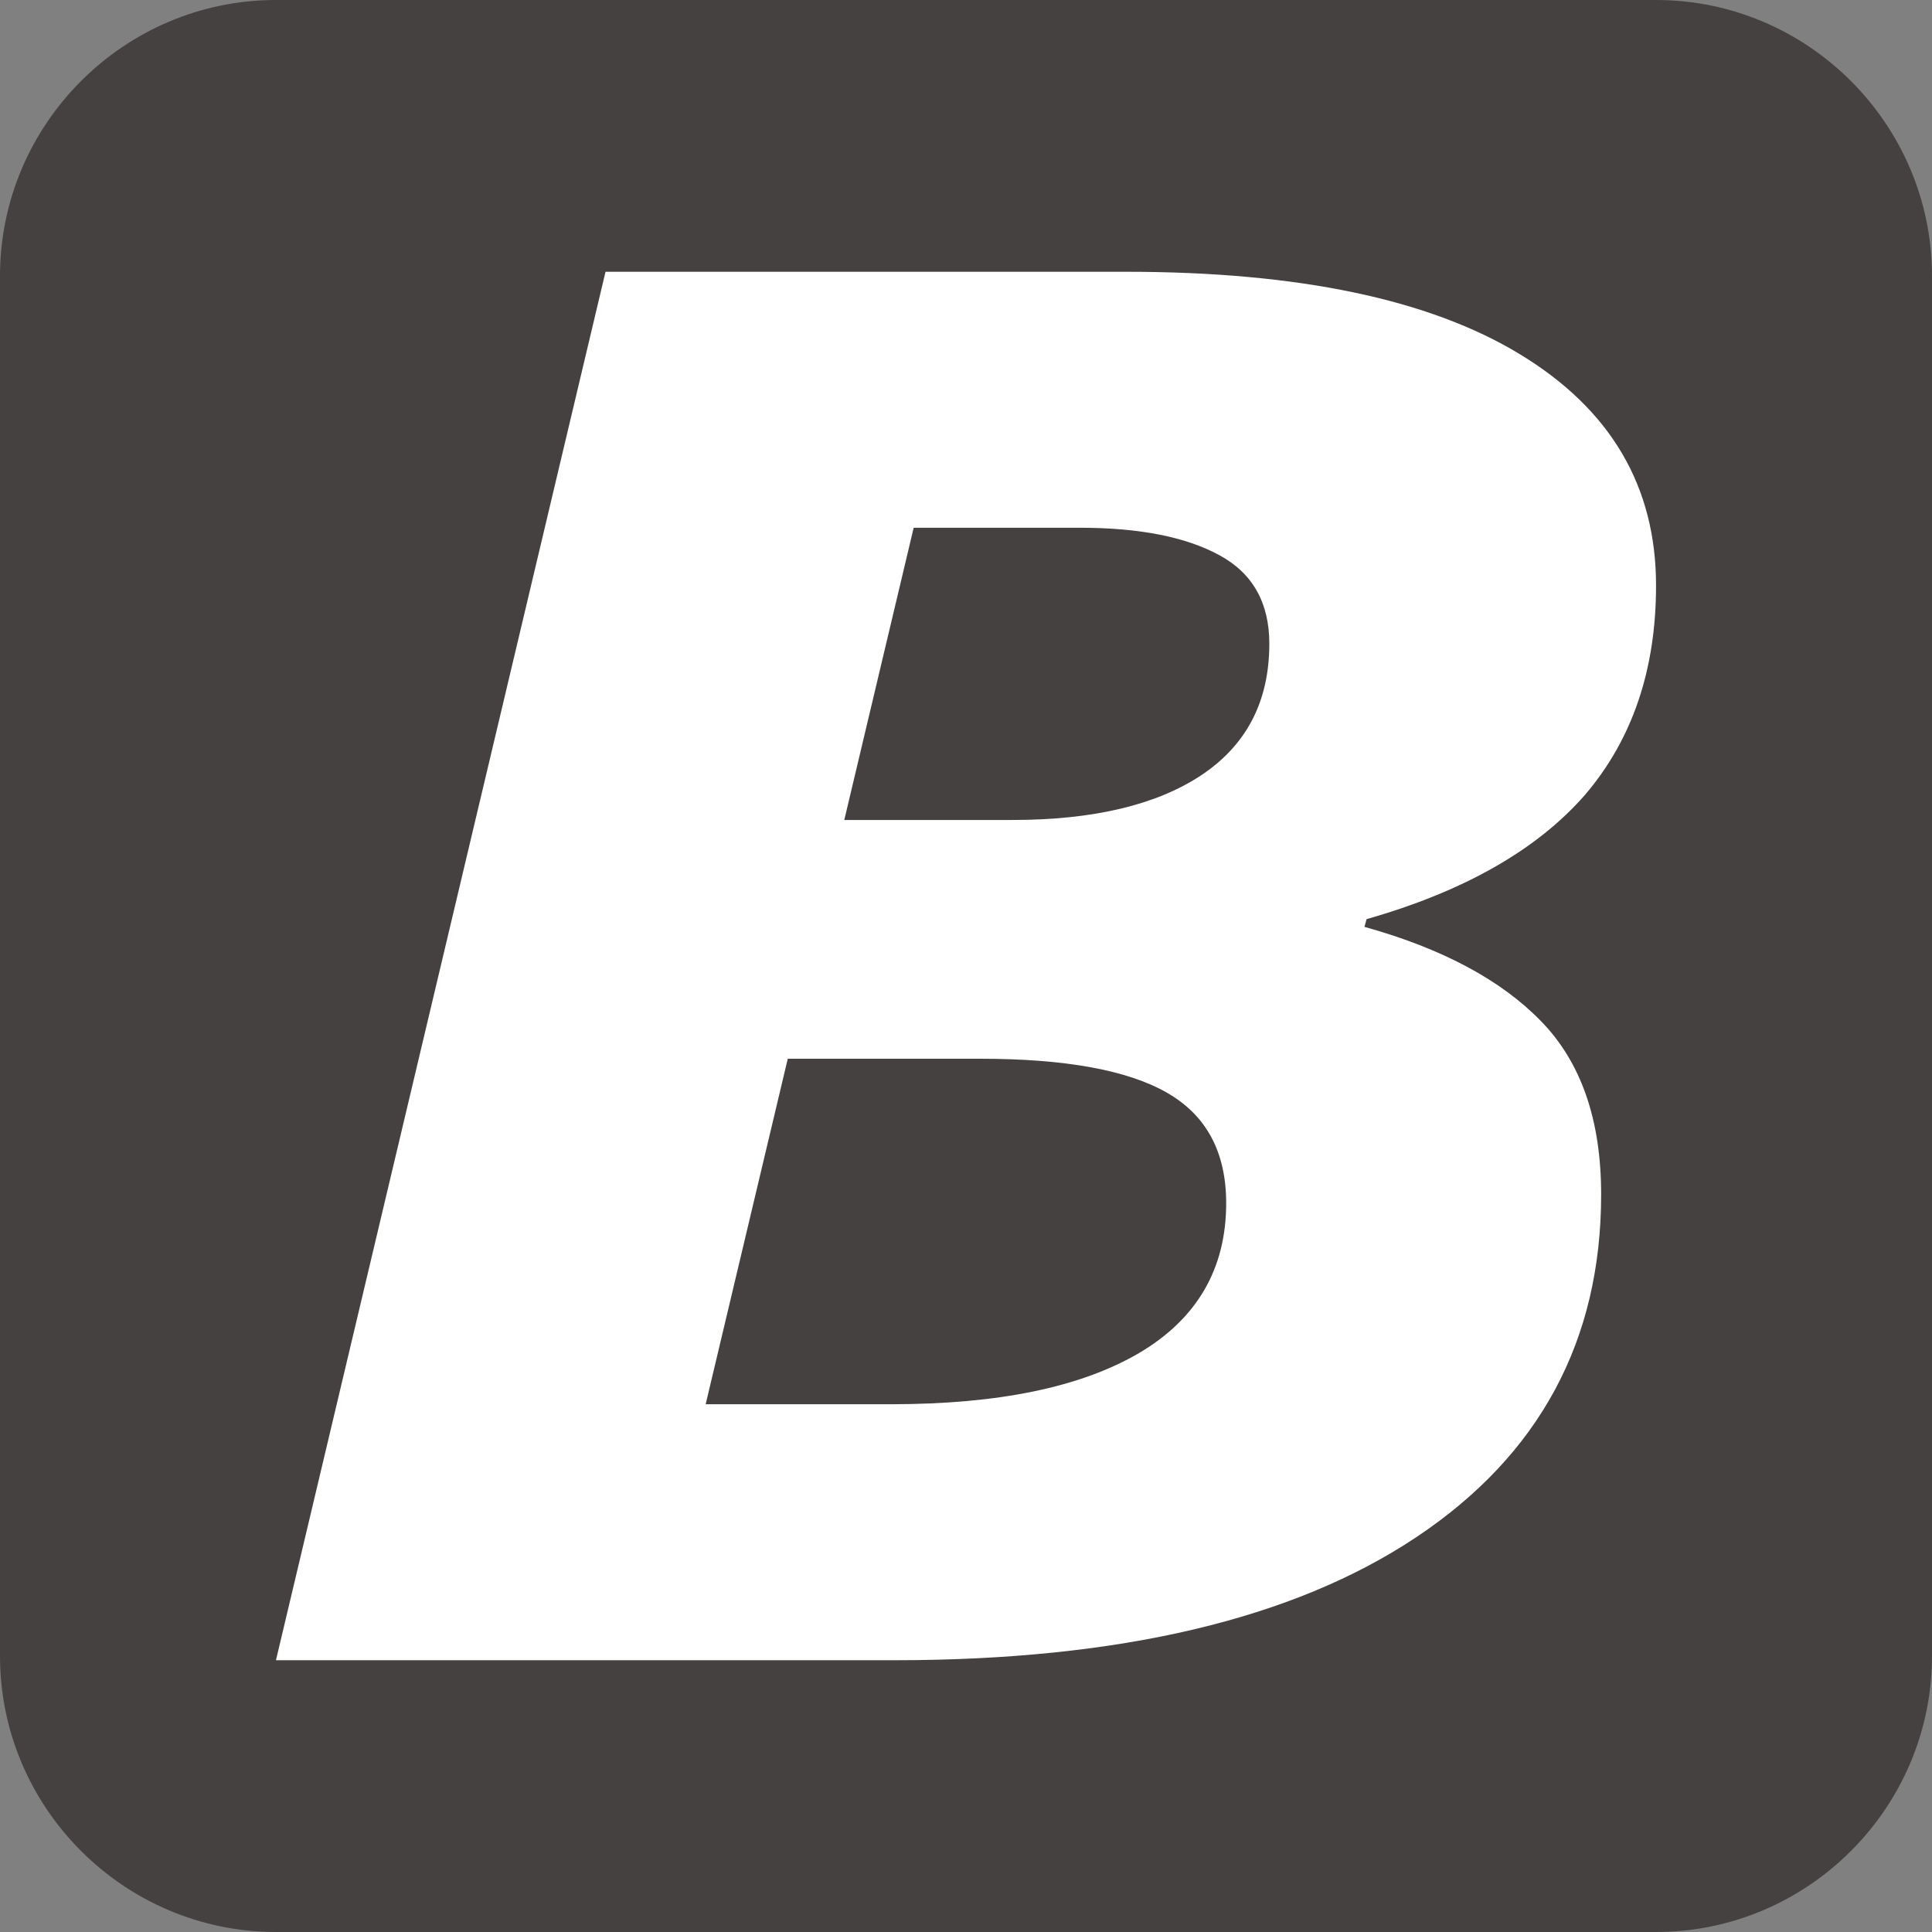 <?xml version="1.0" encoding="UTF-8"?>
<!DOCTYPE svg PUBLIC "-//W3C//DTD SVG 1.1//EN" "http://www.w3.org/Graphics/SVG/1.1/DTD/svg11.dtd">
<!-- Creator: CorelDRAW X7 -->
<svg xmlns:xlink="http://www.w3.org/1999/xlink" xmlns="http://www.w3.org/2000/svg" xml:space="preserve" width="120px"
     height="120px" version="1.1"
     style="shape-rendering:geometricPrecision; text-rendering:geometricPrecision; image-rendering:optimizeQuality; fill-rule:evenodd; clip-rule:evenodd"
     viewBox="0 0 12000 12000">
 <rect x="0" y="0" width="12000" height="12000" fill="#808080" stroke="none"/>
 <defs>
  <style type="text/css">
   <![CDATA[
    .fil0 {fill:#454140}
    .fil1 {fill:white;fill-rule:nonzero}
   ]]>
  </style>
 </defs>
    <g id="Слой_x0020_1">
        <g id="_307276472">
   <path class="fil0"
         d="M1714 0l8572 0c943,0 1714,771 1714,1714l0 8572c0,943 -771,1714 -1714,1714l-8572 0c-943,0 -1714,-771 -1714,-1714l0 -8572c0,-943 771,-1714 1714,-1714z"/>
            <path class="fil1"
                  d="M10286 3637c0,526 -149,959 -443,1302 -297,339 -748,597 -1355,770l-13 48c482,134 848,330 1096,585 249,255 374,613 374,1077 0,908 -383,1618 -1147,2128 -764,510 -1845,765 -3243,765l-3841 0 2047 -8624 3233 0c1067,0 1883,170 2446,512 564,342 846,821 846,1437zm-2402 361c0,-253 -103,-438 -311,-550 -208,-113 -495,-170 -864,-170l-1034 0 -431 1815 1045 0c501,0 894,-93 1174,-279 281,-188 421,-459 421,-816zm-268 3475c0,-317 -123,-546 -368,-686 -246,-141 -634,-211 -1161,-211l-1194 0 -510 2146 1151 0c668,0 1179,-106 1541,-318 359,-212 541,-522 541,-931z"/>
  </g>
 </g>
</svg>
